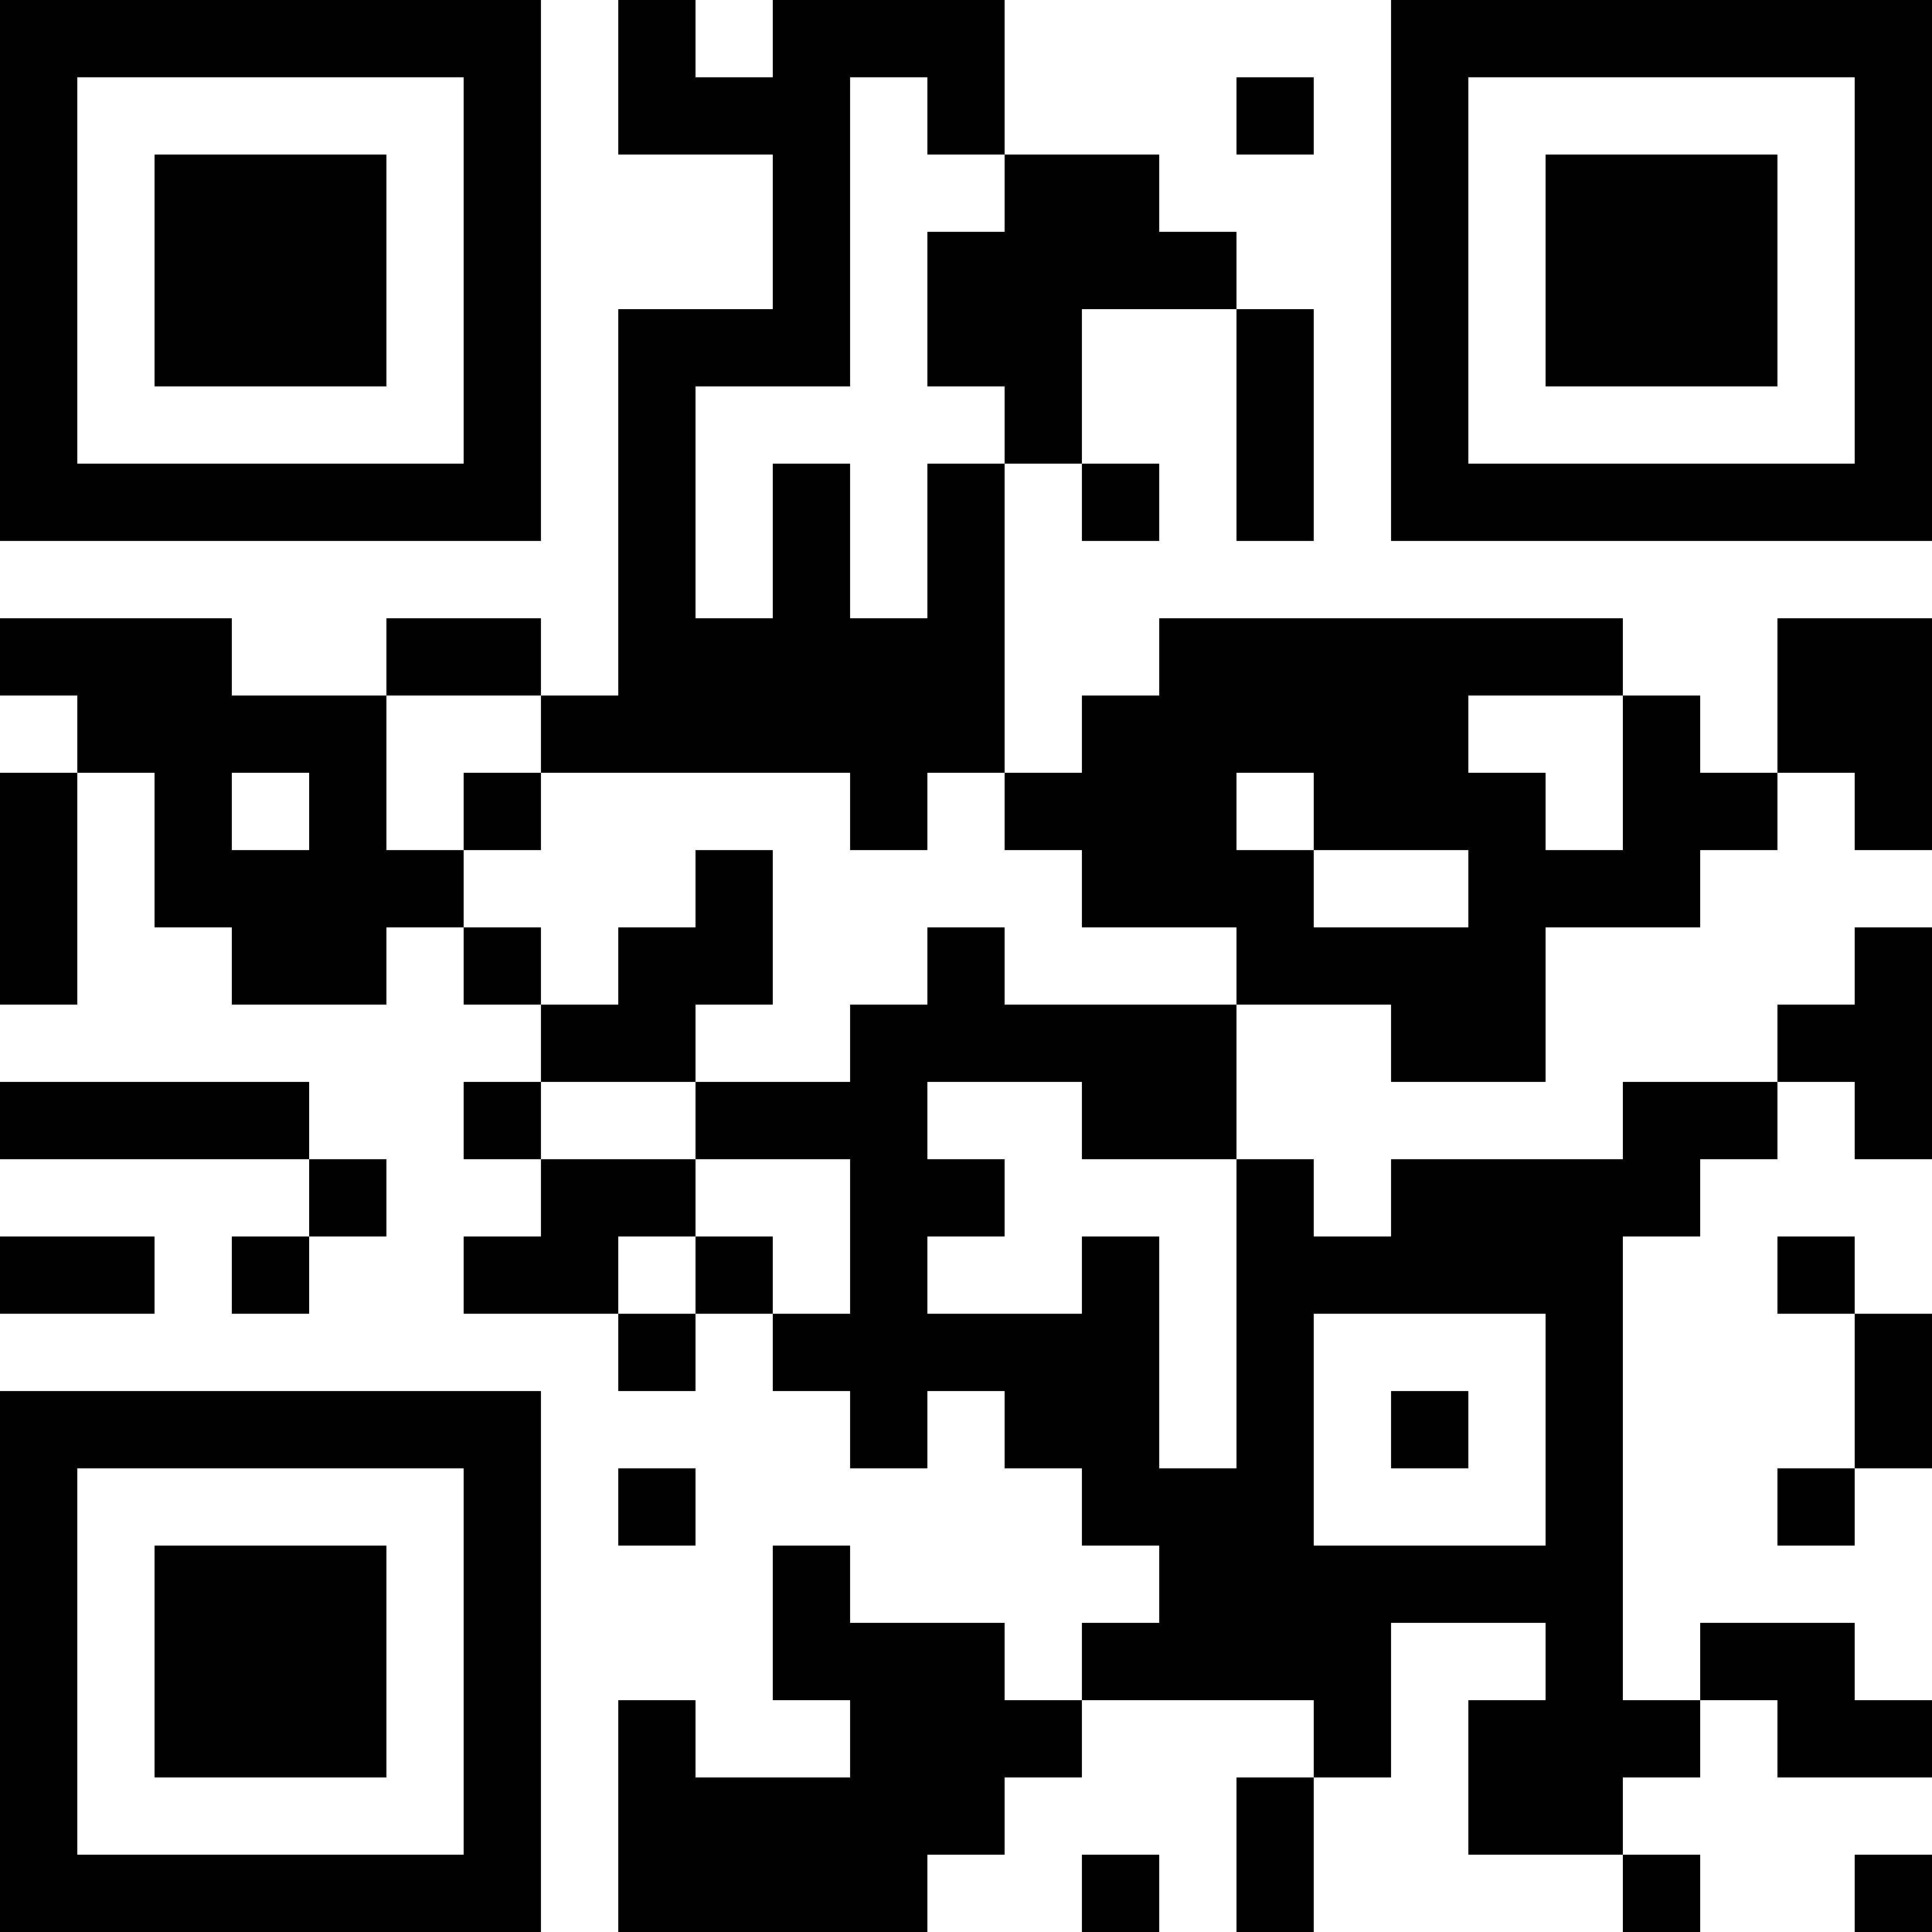<?xml version="1.0" encoding="UTF-8"?>
<svg xmlns="http://www.w3.org/2000/svg" version="1.1" width="1000" height="1000" viewBox="0 0 1000 1000"><rect x="0" y="0" width="1000" height="1000" fill="#ffffff"/><g transform="scale(40)"><g transform="translate(0,0)"><path fill-rule="evenodd" d="M8 0L8 2L10 2L10 4L8 4L8 9L7 9L7 8L5 8L5 9L3 9L3 8L0 8L0 9L1 9L1 10L0 10L0 13L1 13L1 10L2 10L2 12L3 12L3 13L5 13L5 12L6 12L6 13L7 13L7 14L6 14L6 15L7 15L7 16L6 16L6 17L8 17L8 18L9 18L9 17L10 17L10 18L11 18L11 19L12 19L12 18L13 18L13 19L14 19L14 20L15 20L15 21L14 21L14 22L13 22L13 21L11 21L11 20L10 20L10 22L11 22L11 23L9 23L9 22L8 22L8 25L12 25L12 24L13 24L13 23L14 23L14 22L17 22L17 23L16 23L16 25L17 25L17 23L18 23L18 21L20 21L20 22L19 22L19 24L21 24L21 25L22 25L22 24L21 24L21 23L22 23L22 22L23 22L23 23L25 23L25 22L24 22L24 21L22 21L22 22L21 22L21 16L22 16L22 15L23 15L23 14L24 14L24 15L25 15L25 12L24 12L24 13L23 13L23 14L21 14L21 15L18 15L18 16L17 16L17 15L16 15L16 13L18 13L18 14L20 14L20 12L22 12L22 11L23 11L23 10L24 10L24 11L25 11L25 8L23 8L23 10L22 10L22 9L21 9L21 8L15 8L15 9L14 9L14 10L13 10L13 6L14 6L14 7L15 7L15 6L14 6L14 4L16 4L16 7L17 7L17 4L16 4L16 3L15 3L15 2L13 2L13 0L10 0L10 1L9 1L9 0ZM11 1L11 5L9 5L9 8L10 8L10 6L11 6L11 8L12 8L12 6L13 6L13 5L12 5L12 3L13 3L13 2L12 2L12 1ZM16 1L16 2L17 2L17 1ZM5 9L5 11L6 11L6 12L7 12L7 13L8 13L8 12L9 12L9 11L10 11L10 13L9 13L9 14L7 14L7 15L9 15L9 16L8 16L8 17L9 17L9 16L10 16L10 17L11 17L11 15L9 15L9 14L11 14L11 13L12 13L12 12L13 12L13 13L16 13L16 12L14 12L14 11L13 11L13 10L12 10L12 11L11 11L11 10L7 10L7 9ZM19 9L19 10L20 10L20 11L21 11L21 9ZM3 10L3 11L4 11L4 10ZM6 10L6 11L7 11L7 10ZM16 10L16 11L17 11L17 12L19 12L19 11L17 11L17 10ZM0 14L0 15L4 15L4 16L3 16L3 17L4 17L4 16L5 16L5 15L4 15L4 14ZM12 14L12 15L13 15L13 16L12 16L12 17L14 17L14 16L15 16L15 19L16 19L16 15L14 15L14 14ZM0 16L0 17L2 17L2 16ZM23 16L23 17L24 17L24 19L23 19L23 20L24 20L24 19L25 19L25 17L24 17L24 16ZM17 17L17 20L20 20L20 17ZM18 18L18 19L19 19L19 18ZM8 19L8 20L9 20L9 19ZM14 24L14 25L15 25L15 24ZM24 24L24 25L25 25L25 24ZM0 0L0 7L7 7L7 0ZM1 1L1 6L6 6L6 1ZM2 2L2 5L5 5L5 2ZM18 0L18 7L25 7L25 0ZM19 1L19 6L24 6L24 1ZM20 2L20 5L23 5L23 2ZM0 18L0 25L7 25L7 18ZM1 19L1 24L6 24L6 19ZM2 20L2 23L5 23L5 20Z" fill="#000000"/></g></g></svg>
